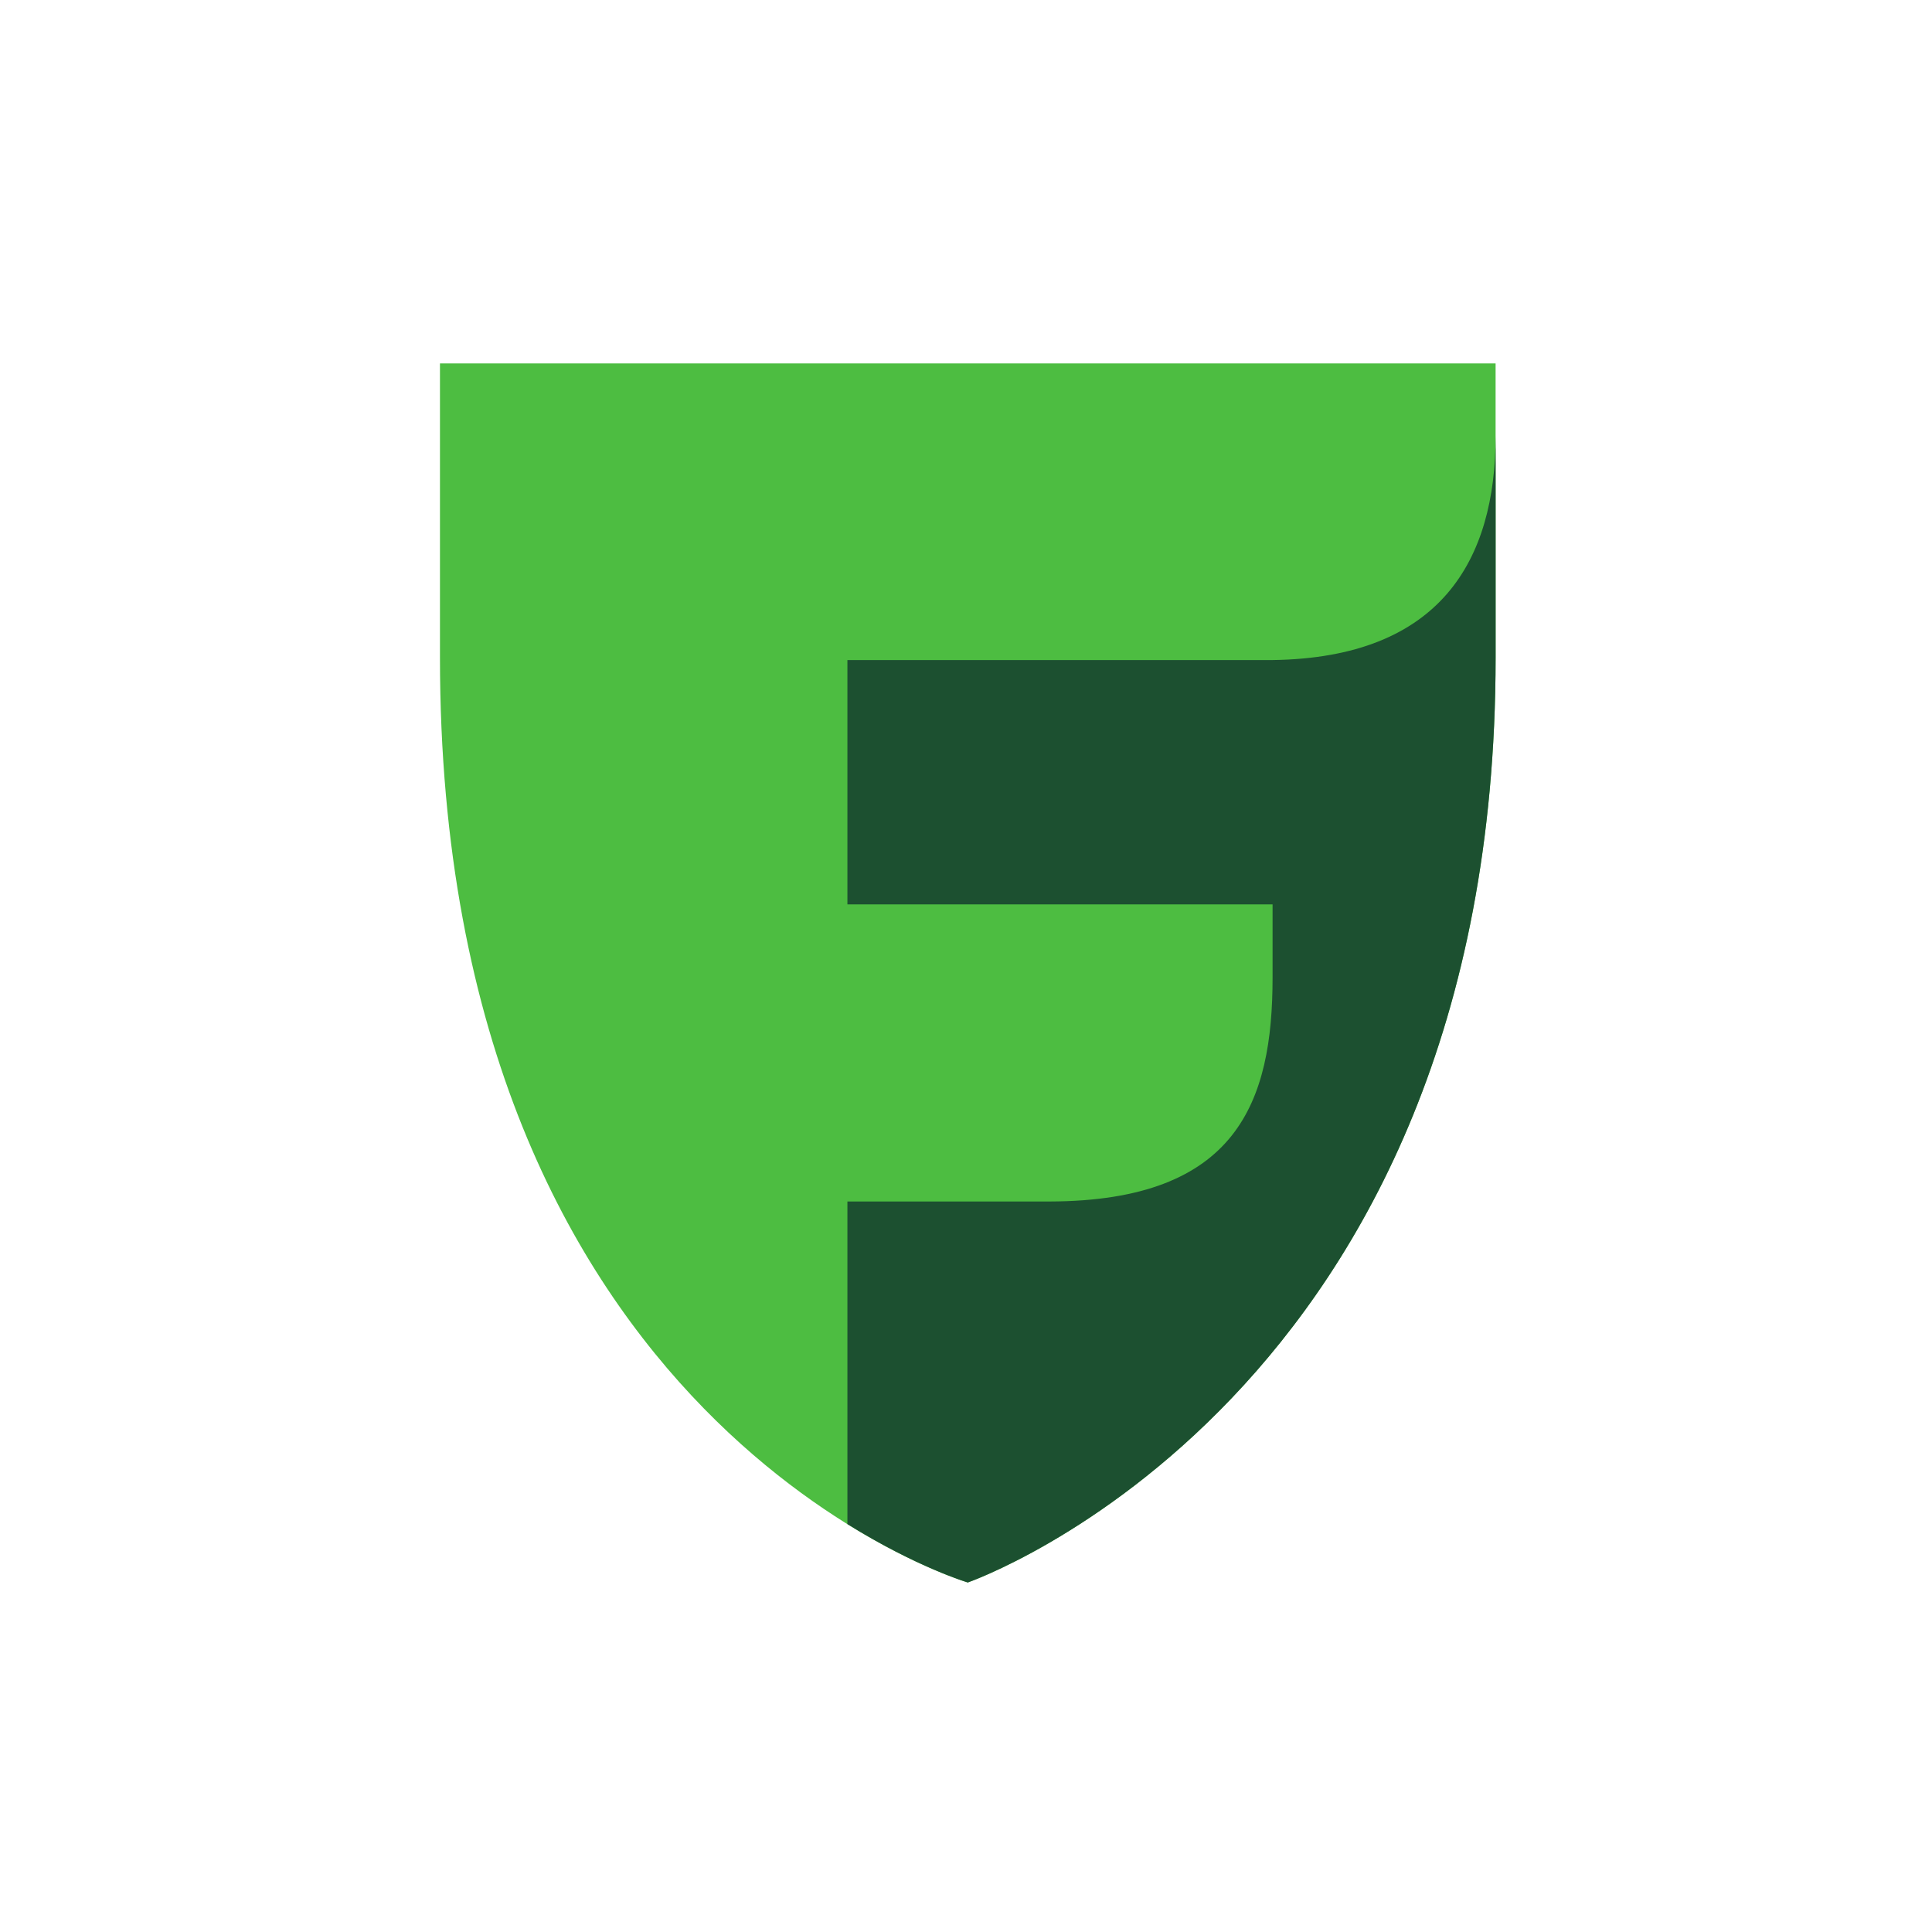 <?xml version="1.0" encoding="UTF-8"?> <svg xmlns="http://www.w3.org/2000/svg" width="101" height="101" viewBox="0 0 101 101" fill="none"><rect width="101" height="101" fill="white"></rect><path d="M50.593 82.728C50.593 82.728 23 74.583 23 34.384L23 19L78.186 19L78.186 34.384C78.186 73.145 50.593 82.728 50.593 82.728Z" fill="#4DBD41"></path><path d="M66.524 34.506L44.301 34.506L44.301 47.28L66.527 47.28L66.527 51.102C66.527 57.569 64.703 62.787 54.87 62.811L44.301 62.811L44.301 79.677C47.95 81.946 50.594 82.728 50.594 82.728C50.594 82.728 78.187 73.146 78.187 34.384L78.187 22.791C78.187 29.261 75.328 34.387 66.524 34.506Z" fill="#1C5030"></path></svg> 